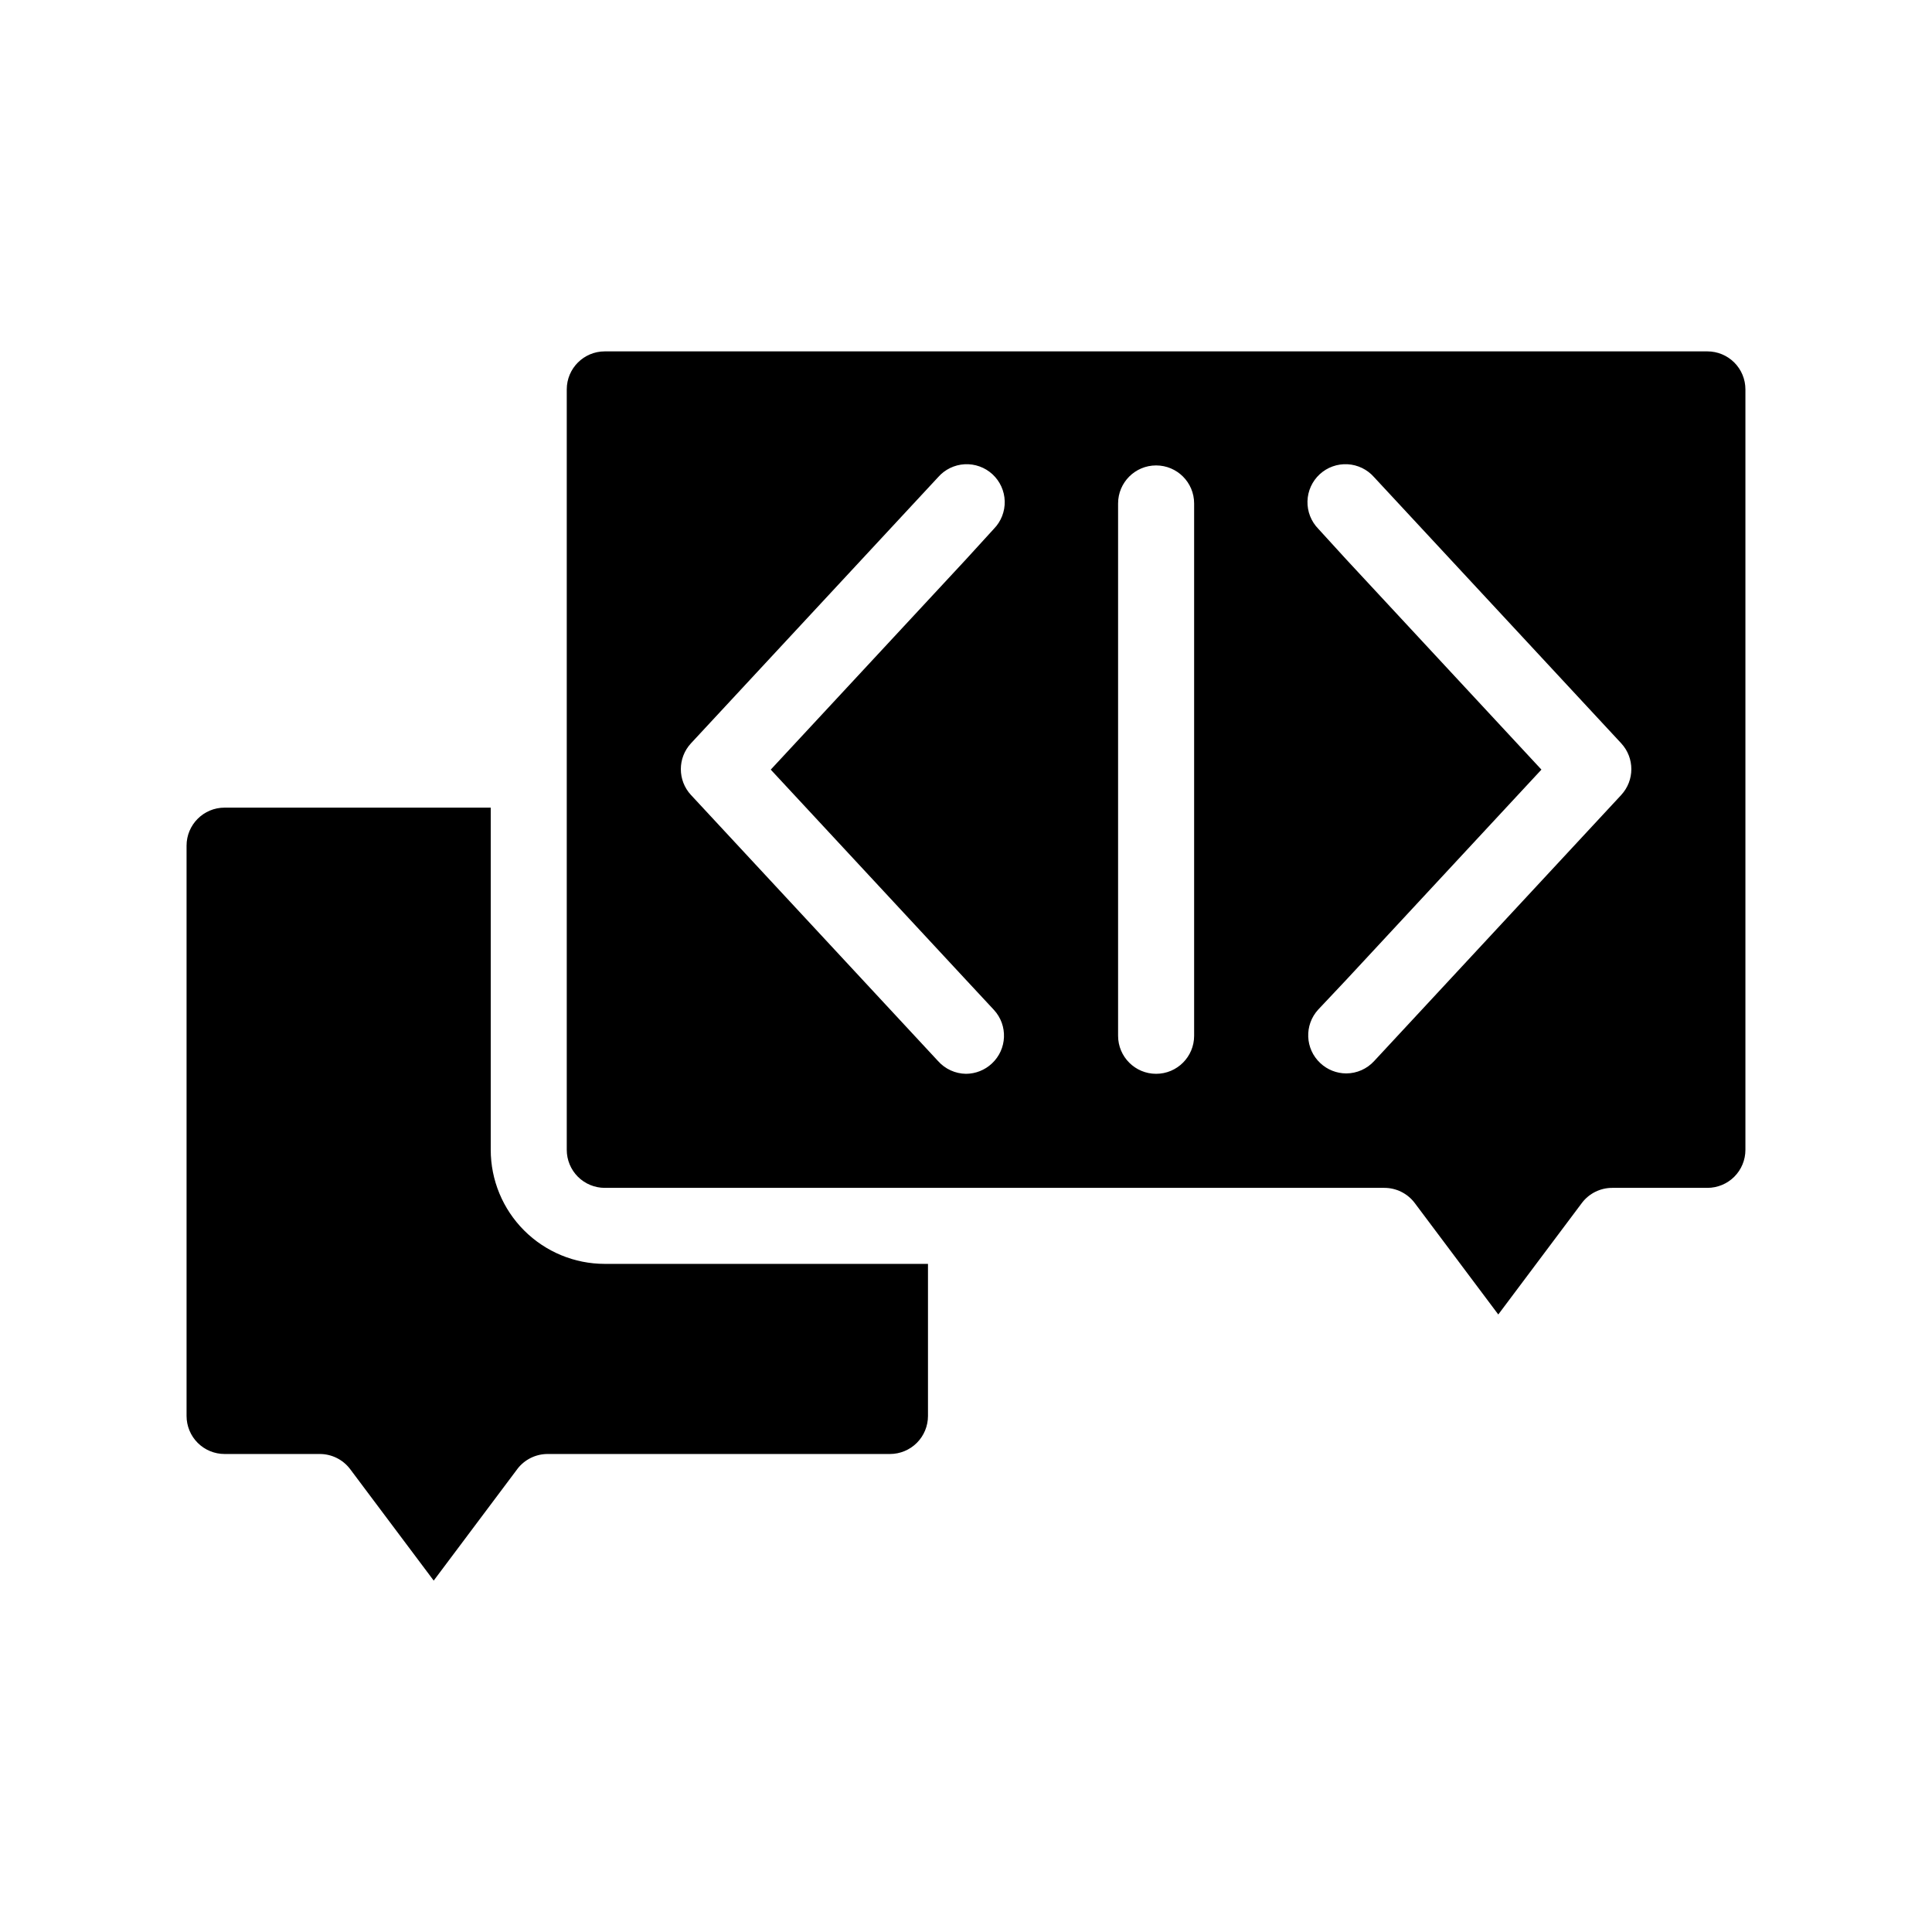 <?xml version="1.0" encoding="UTF-8"?>
<!-- Uploaded to: SVG Repo, www.svgrepo.com, Generator: SVG Repo Mixer Tools -->
<svg fill="#000000" width="800px" height="800px" version="1.1" viewBox="144 144 512 512" xmlns="http://www.w3.org/2000/svg">
 <g>
  <path d="m274.05 448.72v-90.688h-70.535c-5.562 0-10.074 4.512-10.074 10.074v151.14c0 2.672 1.062 5.234 2.949 7.125 1.891 1.891 4.453 2.953 7.125 2.953h25.191c3.164-0.012 6.148 1.461 8.062 3.977l22.168 29.574 22.168-29.574h-0.004c1.914-2.516 4.898-3.988 8.062-3.977h90.688c2.672 0 5.234-1.062 7.125-2.953 1.887-1.891 2.949-4.453 2.949-7.125v-40.305h-85.648c-8.016 0-15.703-3.184-21.375-8.855-5.668-5.668-8.852-13.355-8.852-21.371z"/>
  <path d="m596.48 237.12h-292.21c-5.562 0-10.074 4.512-10.074 10.074v201.53c0 2.672 1.062 5.234 2.949 7.125 1.891 1.887 4.453 2.949 7.125 2.949h206.56c3.164-0.012 6.148 1.461 8.062 3.981l22.168 29.574 22.168-29.574c1.91-2.519 4.898-3.992 8.059-3.981h25.191c2.672 0 5.234-1.062 7.125-2.949 1.891-1.891 2.949-4.453 2.949-7.125v-201.53c0-2.672-1.059-5.234-2.949-7.125-1.891-1.887-4.453-2.949-7.125-2.949zm-196.48 166.56 7.406 7.961c3.758 4.082 3.508 10.43-0.555 14.207-1.859 1.738-4.309 2.711-6.852 2.723-2.836-0.035-5.523-1.262-7.406-3.379l-65.496-70.535v0.004c-3.555-3.859-3.555-9.797 0-13.652l65.496-70.535c1.785-2.051 4.328-3.293 7.043-3.441 2.719-0.148 5.379 0.809 7.379 2.652 2.004 1.848 3.172 4.422 3.246 7.141 0.07 2.719-0.957 5.352-2.856 7.301l-7.406 8.113-51.742 55.719zm60.457 14.812c0 5.566-4.512 10.078-10.078 10.078-5.562 0-10.074-4.512-10.074-10.078v-141.07c0-5.566 4.512-10.078 10.074-10.078 5.566 0 10.078 4.512 10.078 10.078zm113.2-63.832-65.496 70.535 0.004-0.004c-1.902 2.082-4.59 3.269-7.406 3.277-2.547-0.012-4.996-0.98-6.852-2.723-4.066-3.773-4.312-10.125-0.555-14.207l7.406-7.859 51.738-55.723-51.738-55.719-7.406-8.113c-1.898-1.949-2.93-4.582-2.856-7.301 0.07-2.719 1.242-5.293 3.242-7.141 2-1.844 4.66-2.801 7.379-2.652 2.715 0.148 5.258 1.391 7.047 3.441l65.496 70.535h-0.004c3.555 3.856 3.555 9.793 0 13.652z"/>
 </g>
</svg>